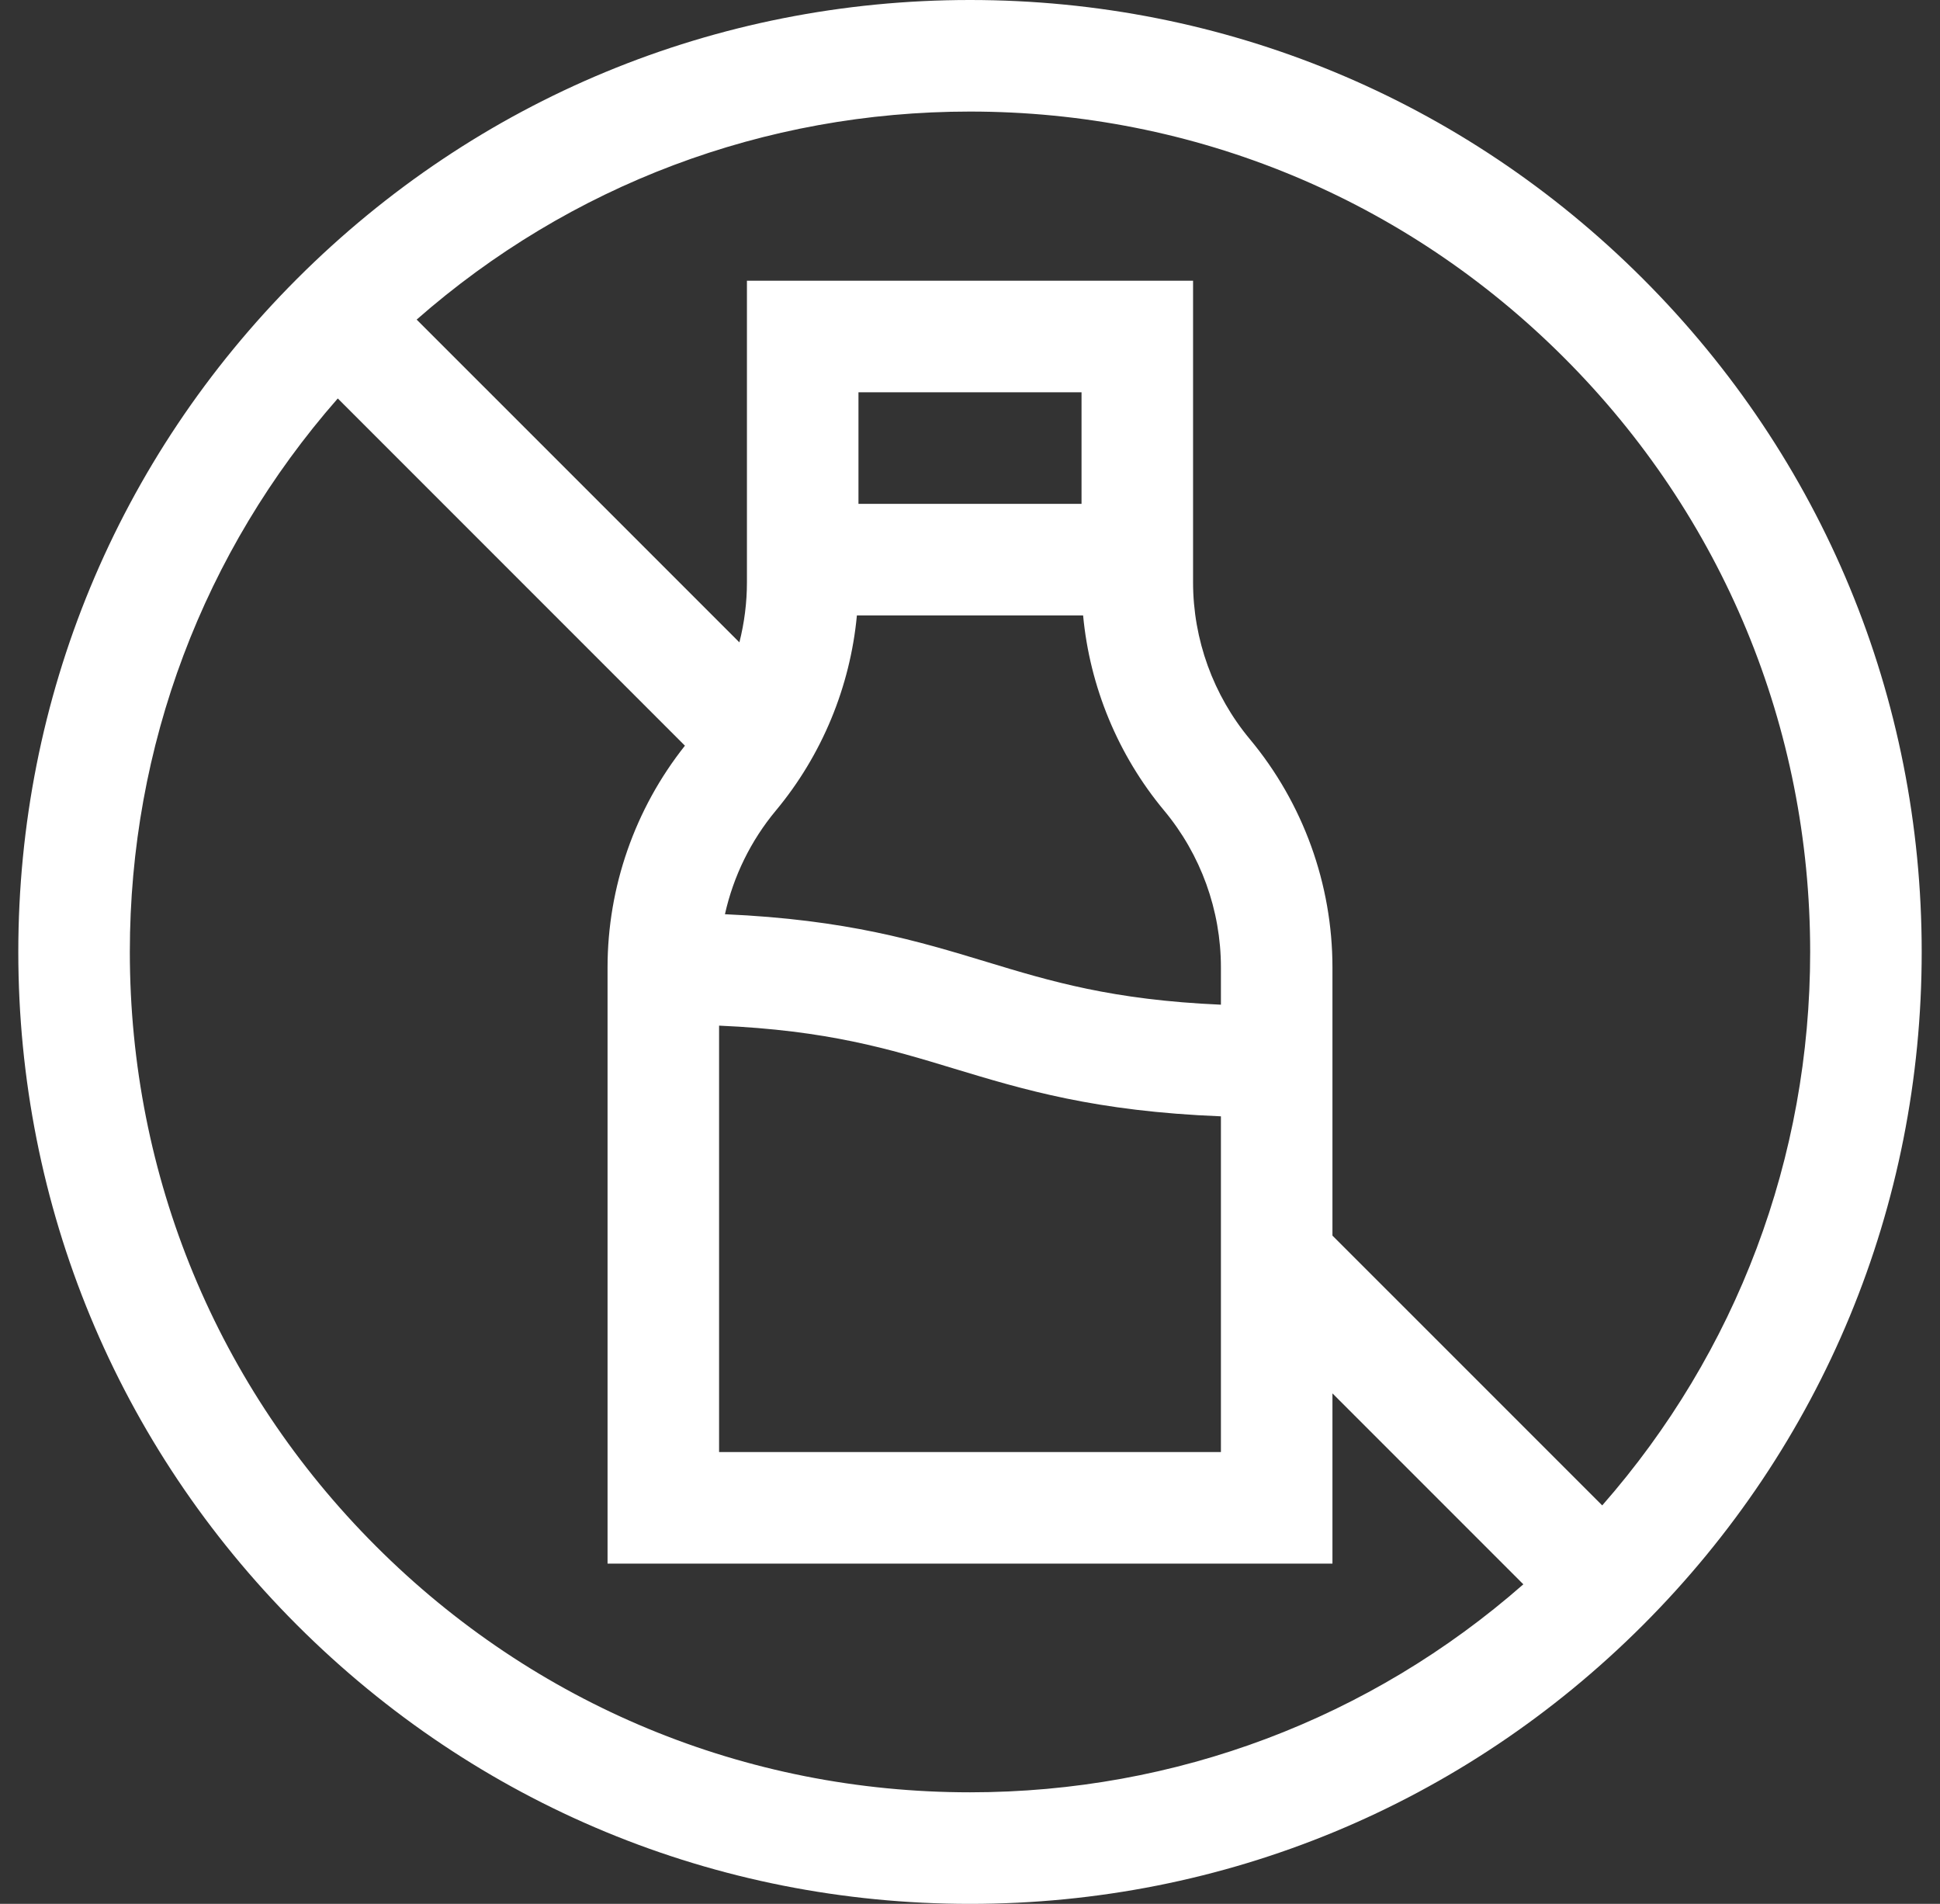 <svg xmlns="http://www.w3.org/2000/svg" fill="none" viewBox="0 0 53 52" height="52" width="53">
<rect x="0" y="0" width="53" height="52" fill="#333333" stroke="none"/>
<path fill="white" d="M44.885 7.615C39.974 2.705 33.445 0 26.5 0C19.555 0 13.026 2.705 8.115 7.615C3.205 12.526 0.5 19.055 0.5 26C0.5 32.945 3.205 39.474 8.115 44.385C13.026 49.295 19.555 52 26.5 52C33.445 52 39.974 49.295 44.885 44.385C49.795 39.474 52.5 32.945 52.5 26C52.5 19.055 49.795 12.526 44.885 7.615ZM42.73 9.77C47.066 14.105 49.453 19.869 49.453 26C49.453 31.62 47.445 36.931 43.772 41.117L36.402 33.748V26.423C36.402 24.149 35.601 21.935 34.145 20.188C33.145 18.988 32.594 17.466 32.594 15.903V7.668H20.406V15.904C20.406 16.46 20.335 17.012 20.2 17.545L11.383 8.729C15.569 5.055 20.88 3.047 26.5 3.047C32.631 3.047 38.395 5.434 42.73 9.77ZM21.196 22.139C22.457 20.625 23.227 18.759 23.41 16.809H29.59C29.773 18.759 30.543 20.625 31.804 22.139C32.805 23.339 33.355 24.86 33.355 26.423V27.441C30.384 27.311 28.704 26.803 26.942 26.268C25.07 25.701 23.142 25.118 19.805 24.97C20.036 23.935 20.51 22.962 21.196 22.139ZM29.547 13.762H23.453V10.715H29.547V13.762ZM19.645 28.013C22.616 28.142 24.296 28.651 26.058 29.185C27.96 29.761 29.918 30.354 33.355 30.49V39.66H19.645V28.013ZM10.27 42.23C5.934 37.895 3.547 32.131 3.547 26C3.547 20.38 5.555 15.069 9.228 10.883L18.712 20.367C17.348 22.085 16.598 24.226 16.598 26.423V42.707H36.402V38.057L41.617 43.272C37.431 46.945 32.12 48.953 26.5 48.953C20.369 48.953 14.605 46.566 10.27 42.23Z"></path>
</svg>
